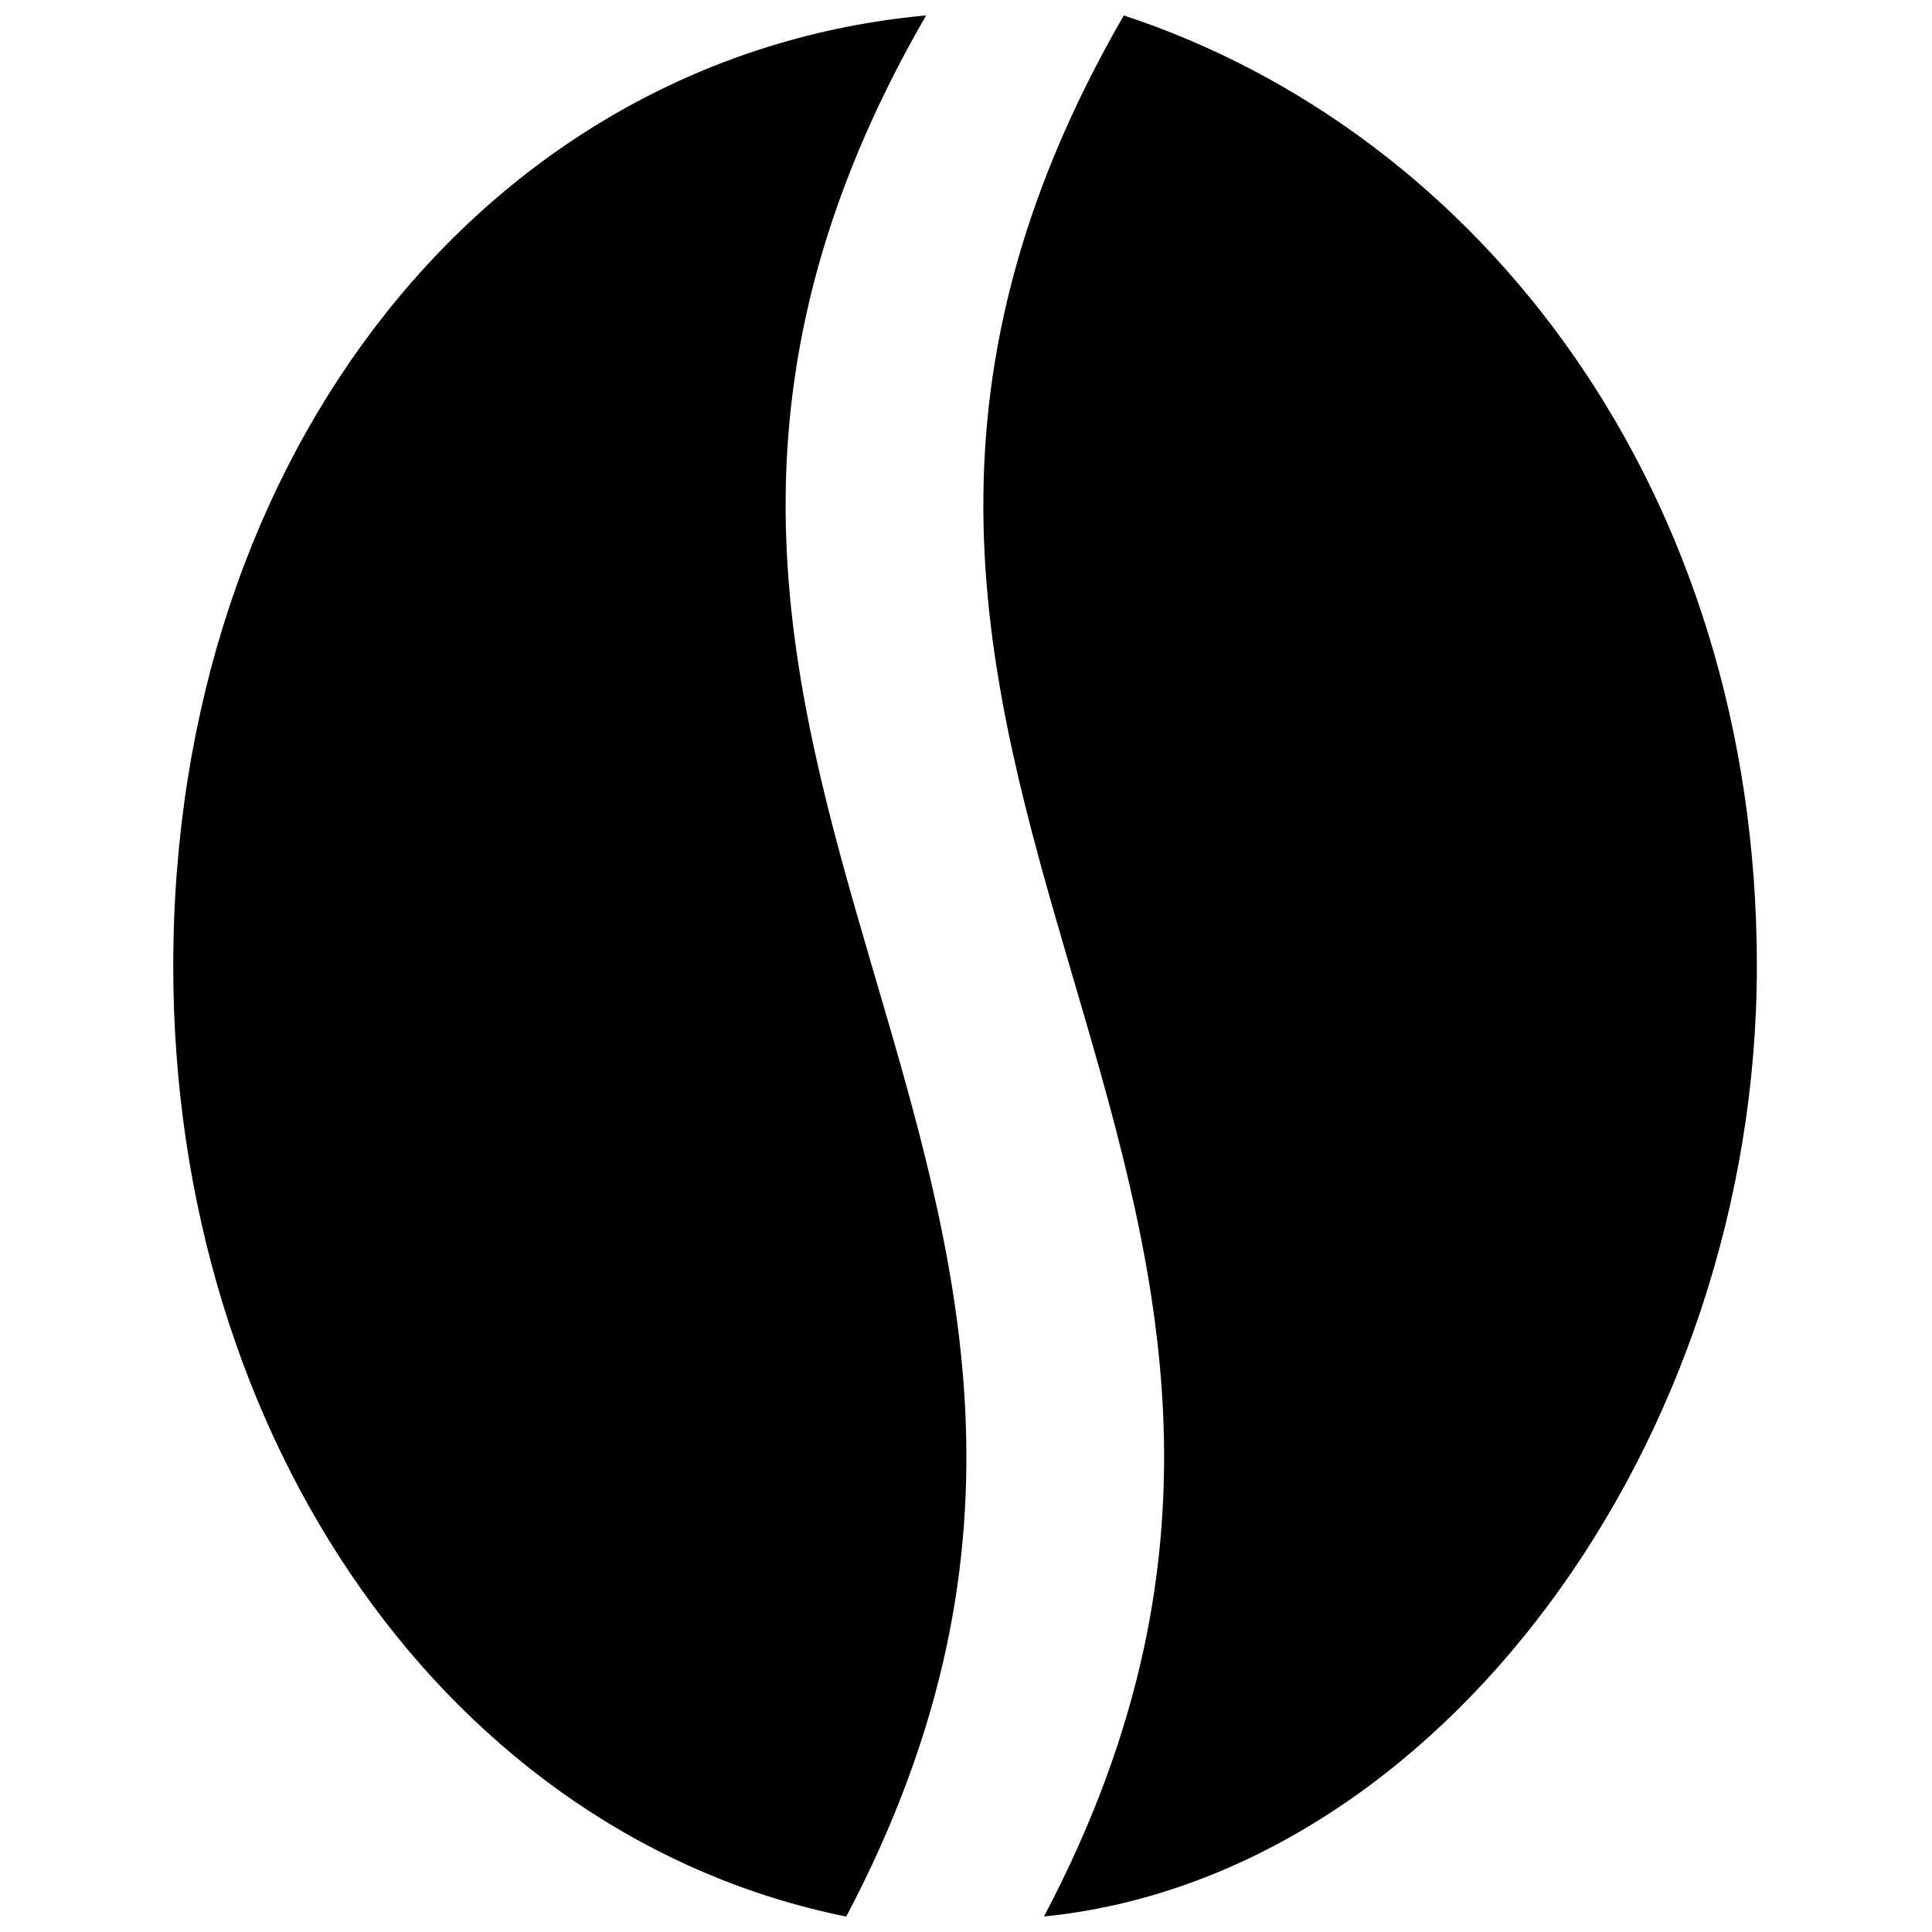 <?xml version="1.0" encoding="UTF-8"?>
<!-- The Best Svg Icon site in the world: iconSvg.co, Visit us! https://iconsvg.co -->
<svg width="800px" height="800px" version="1.1" viewBox="144 144 512 512" xmlns="http://www.w3.org/2000/svg">
 <defs>
  <clipPath id="a">
   <path d="m189 148.09h421v503.81h-421z"/>
  </clipPath>
 </defs>
 <g clip-path="url(#a)">
  <path d="m441.82 148.09c-115.37 199.51 84.137 304.3-21.16 503.81 104.79-10.578 188.93-125.95 188.93-251.91-0.004-125.95-73.055-220.67-167.77-251.9zm-52.398 0c-115.37 10.578-199.51 115.37-199.51 251.91 0 125.95 73.555 230.75 178.35 251.91 105.3-199.51-94.211-304.3 21.16-503.81z"/>
 </g>
</svg>